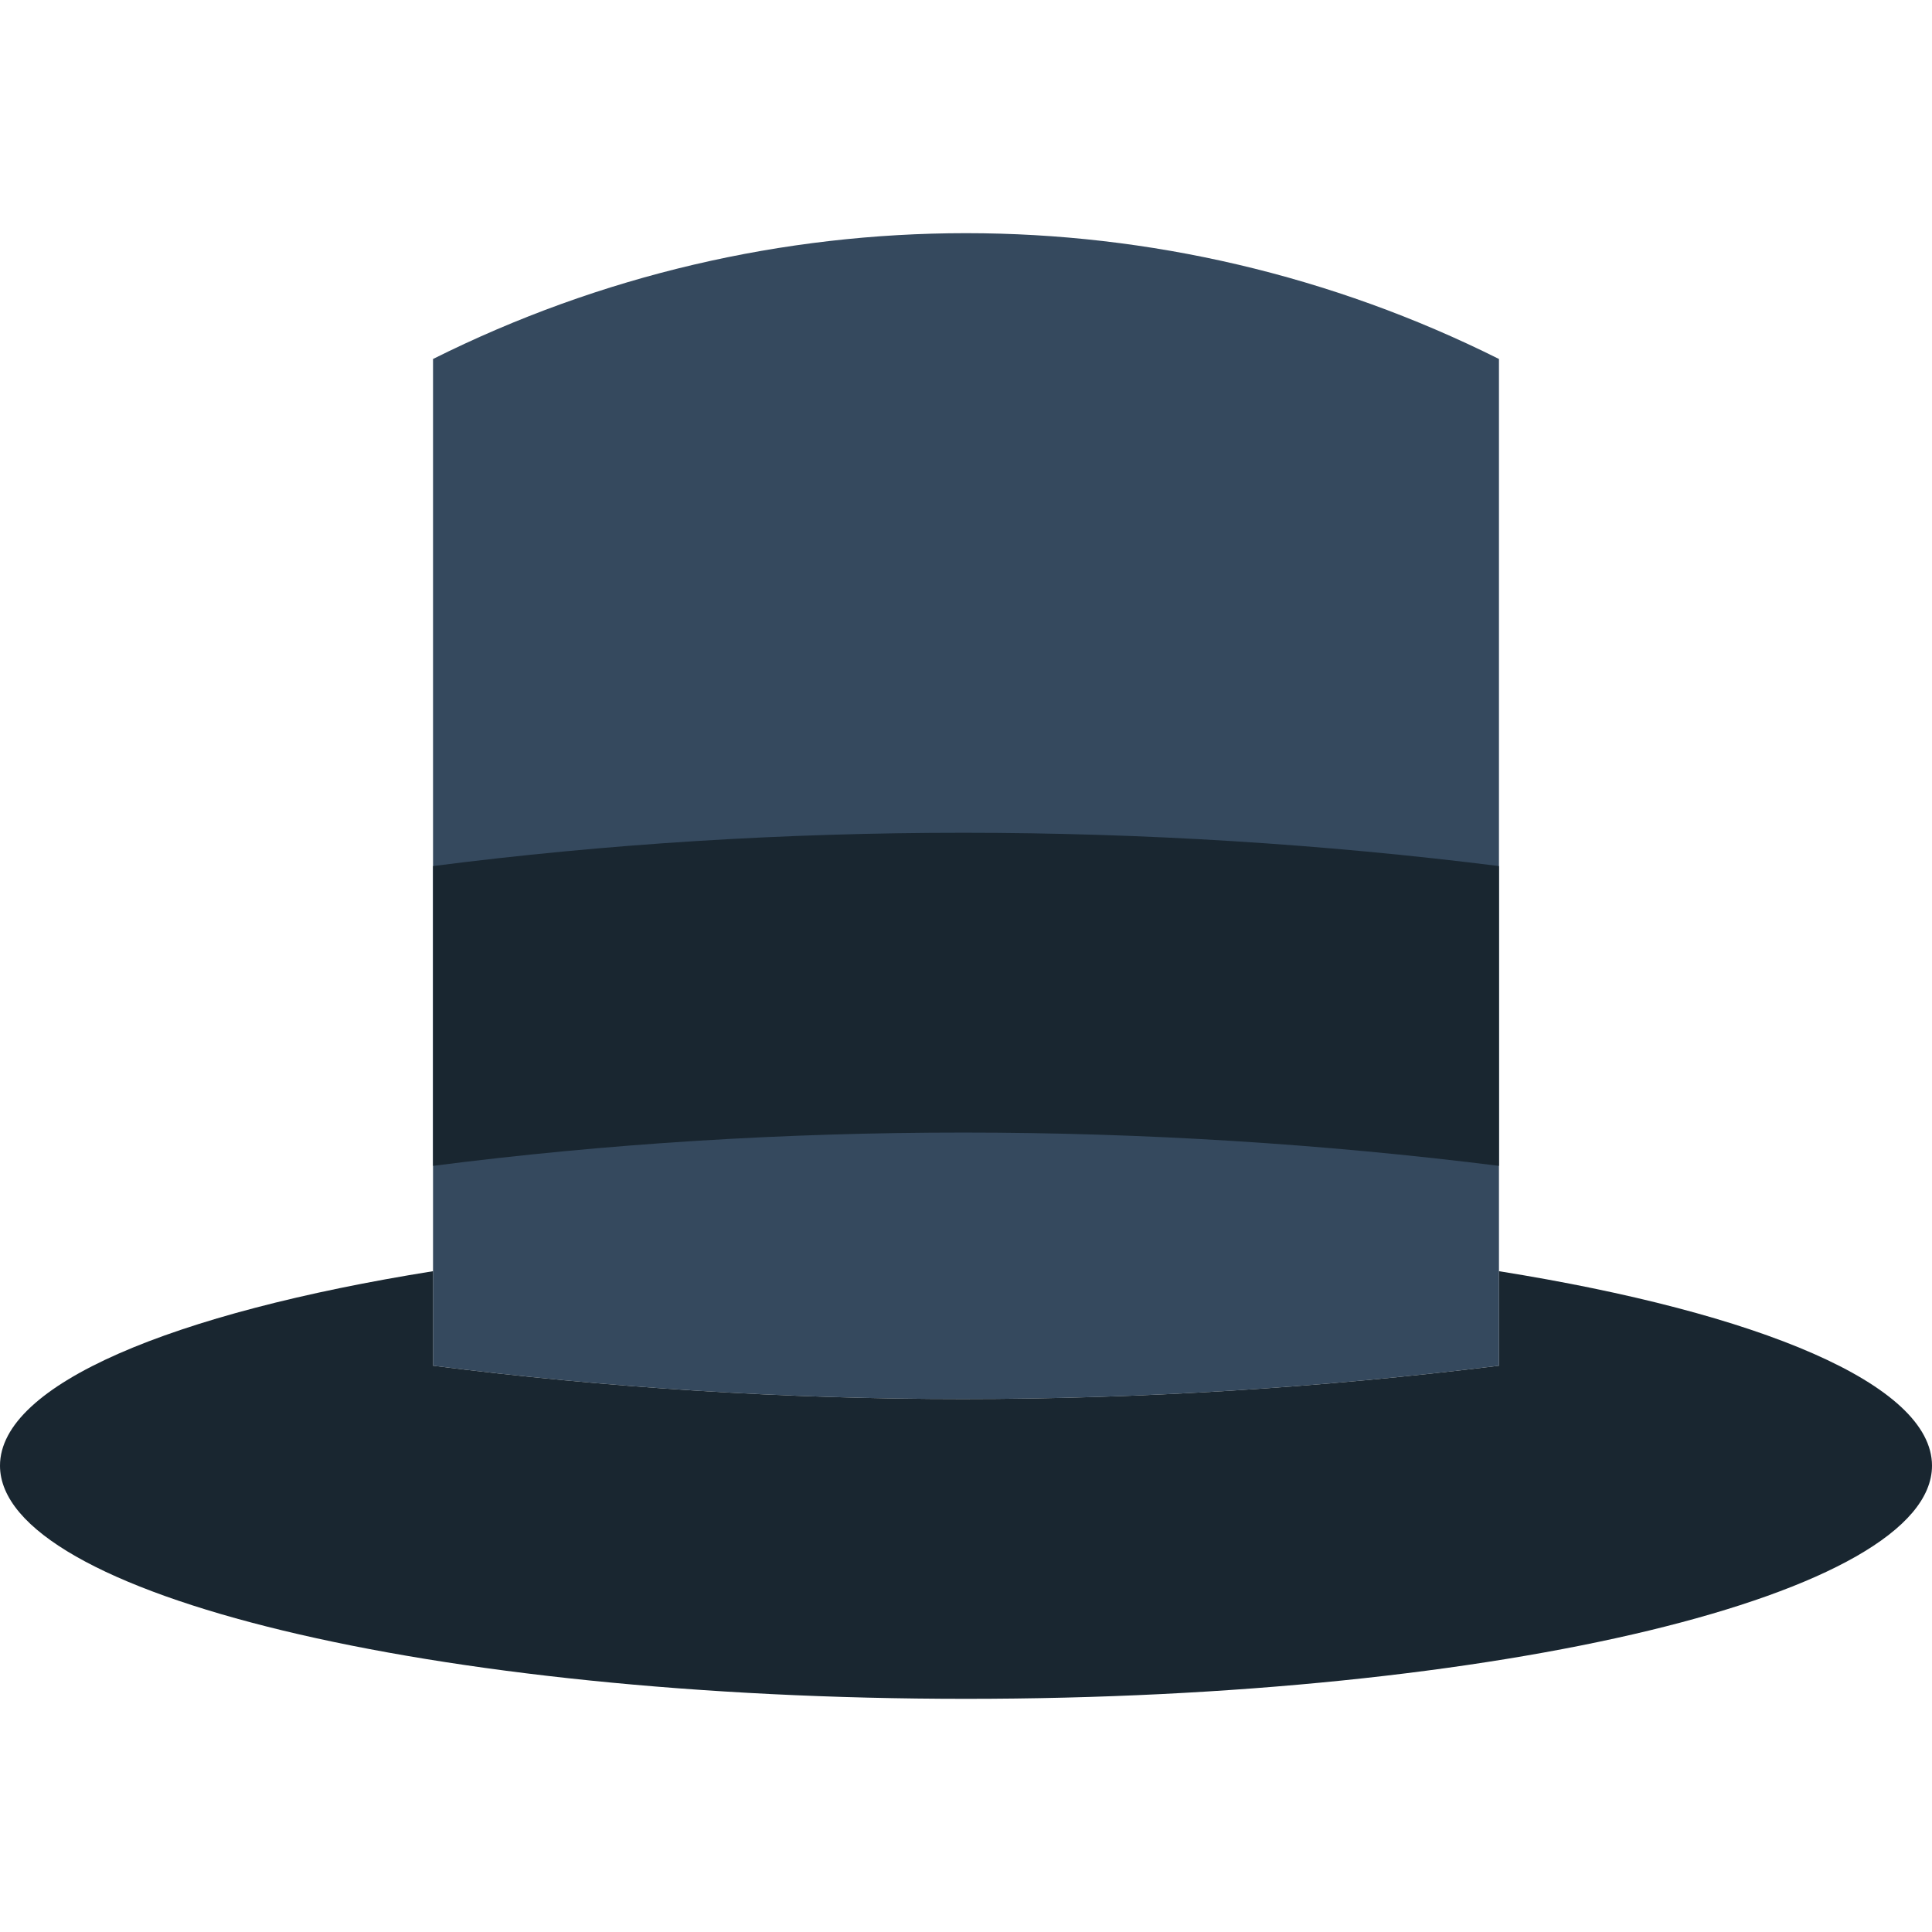 <?xml version="1.0" encoding="iso-8859-1"?>
<!-- Uploaded to: SVG Repo, www.svgrepo.com, Generator: SVG Repo Mixer Tools -->
<svg height="800px" width="800px" version="1.1" id="Layer_1" xmlns="http://www.w3.org/2000/svg" xmlns:xlink="http://www.w3.org/1999/xlink" 
	 viewBox="0 0 512 512" xml:space="preserve">
<g>
	<path style="fill:#35495E;" d="M397.241,361.931L397.241,361.931c-94.914,11.767-189.784,11.767-282.483,0V95.134
		c88.911-44.456,193.571-44.456,282.483,0V361.931z"/>
	<g>
		<path style="fill:#192630;" d="M397.241,308.965c-93.475-11.723-190.482-11.811-282.483,0v-79.448
			c92.001-11.811,189.016-11.723,282.483,0V308.965z"/>
		<path style="fill:#192630;" d="M397.241,336.879v25.053c-94.914,11.767-189.784,11.767-282.483,0v-25.053
			C45.612,347.94,0,366.884,0,388.414c0,34.127,114.609,61.793,256,61.793s256-27.666,256-61.793
			C512,366.884,466.379,347.94,397.241,336.879"/>
	</g>
</g>
</svg>